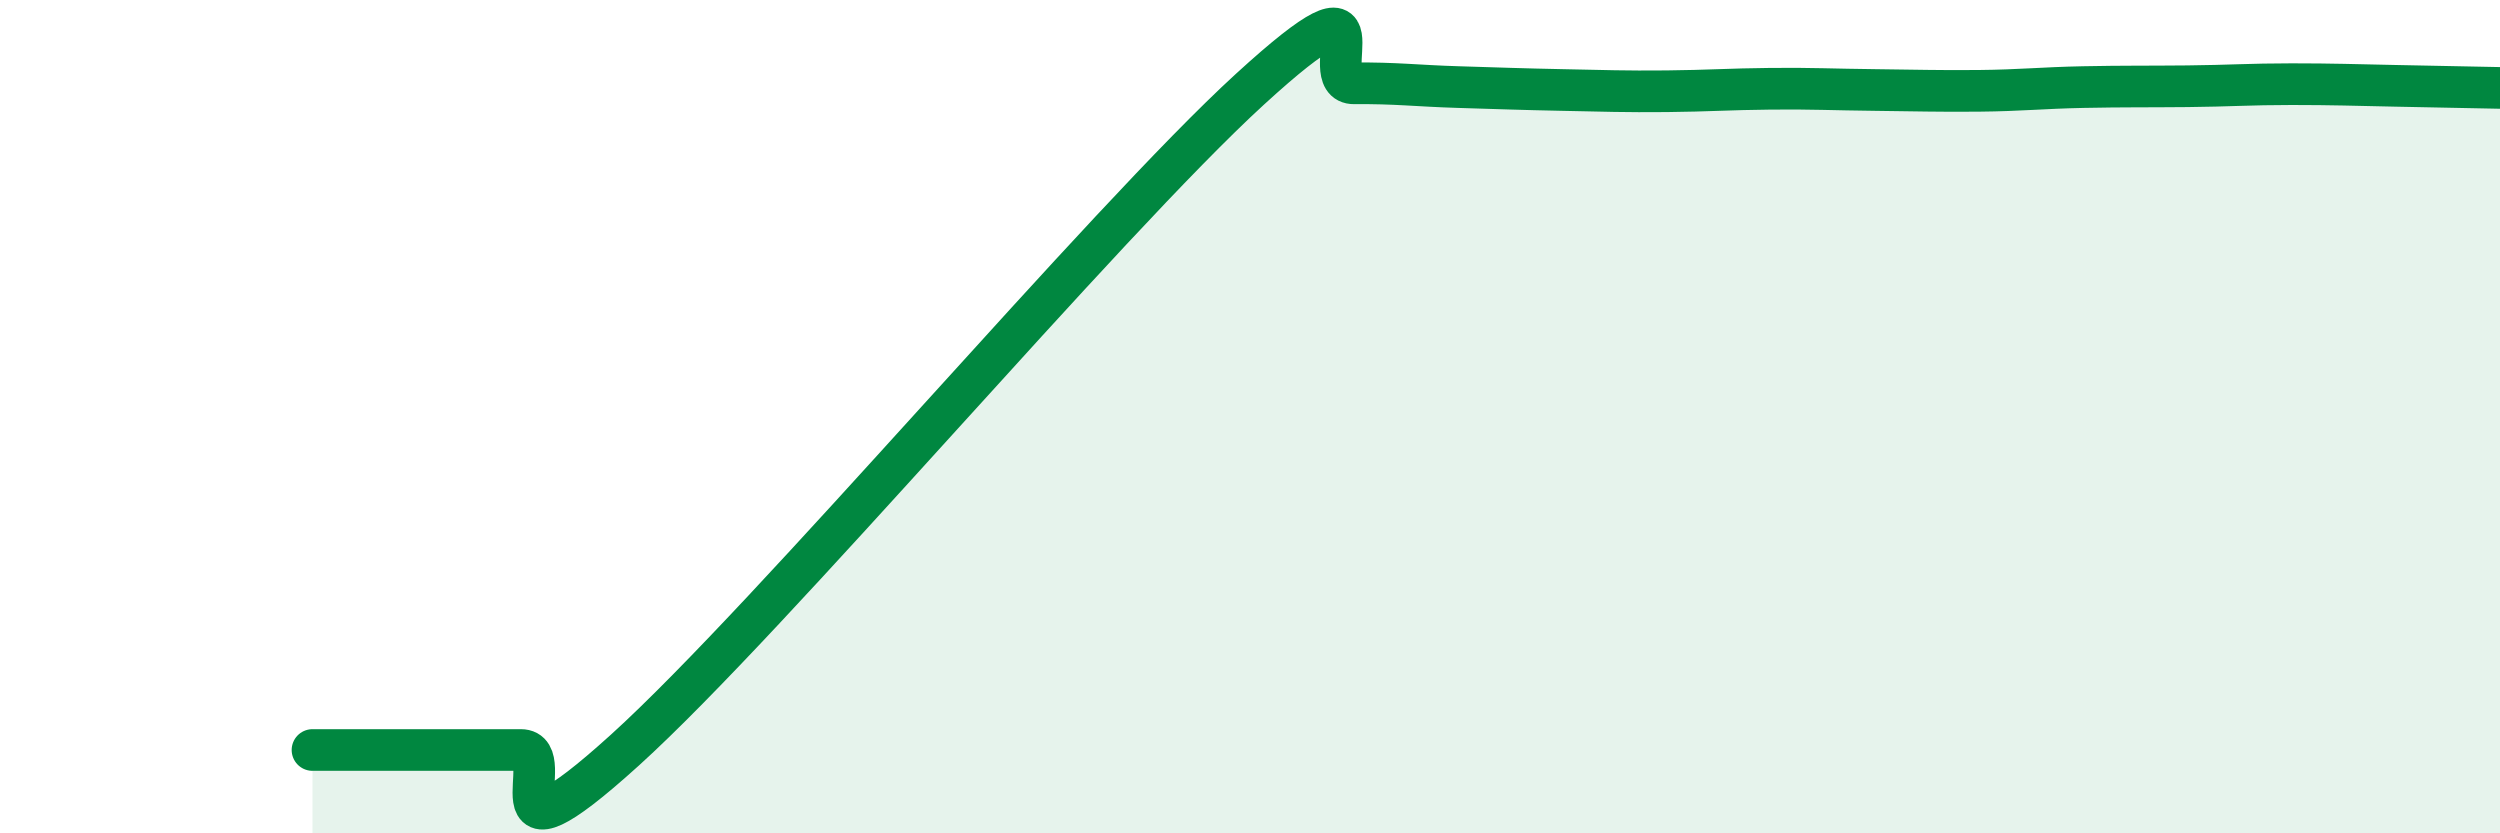 
    <svg width="60" height="20" viewBox="0 0 60 20" xmlns="http://www.w3.org/2000/svg">
      <path
        d="M 7.5,18 C 8,18 9,18 10,18 C 11,18 11.5,18 12.5,18 C 13.5,18 11.5,21.17 15,18 C 18.5,14.83 26.5,5.34 30,2.14 C 33.5,-1.06 31.5,2.01 32.5,2 C 33.5,1.99 34,2.06 35,2.09 C 36,2.12 36.5,2.14 37.5,2.16 C 38.5,2.18 39,2.2 40,2.19 C 41,2.18 41.5,2.14 42.5,2.13 C 43.5,2.12 44,2.15 45,2.16 C 46,2.17 46.5,2.19 47.5,2.18 C 48.5,2.17 49,2.11 50,2.09 C 51,2.07 51.5,2.08 52.5,2.07 C 53.5,2.06 54,2.02 55,2.02 C 56,2.02 56.5,2.04 57.5,2.06 C 58.5,2.08 59.5,2.1 60,2.11L60 20L7.5 20Z"
        fill="#008740"
        opacity="0.1"
        stroke-linecap="round"
        stroke-linejoin="round"
      />
      <path
        d="M 7.5,18 C 8,18 9,18 10,18 C 11,18 11.5,18 12.5,18 C 13.5,18 11.5,21.17 15,18 C 18.5,14.83 26.5,5.34 30,2.14 C 33.5,-1.06 31.5,2.01 32.5,2 C 33.5,1.99 34,2.06 35,2.09 C 36,2.12 36.5,2.14 37.5,2.16 C 38.5,2.18 39,2.2 40,2.19 C 41,2.18 41.5,2.14 42.5,2.13 C 43.5,2.12 44,2.15 45,2.16 C 46,2.17 46.5,2.19 47.5,2.18 C 48.5,2.17 49,2.11 50,2.09 C 51,2.07 51.5,2.08 52.5,2.07 C 53.5,2.06 54,2.02 55,2.02 C 56,2.02 56.5,2.04 57.5,2.06 C 58.5,2.08 59.5,2.1 60,2.11"
        stroke="#008740"
        stroke-width="1"
        fill="none"
        stroke-linecap="round"
        stroke-linejoin="round"
      />
    </svg>
  